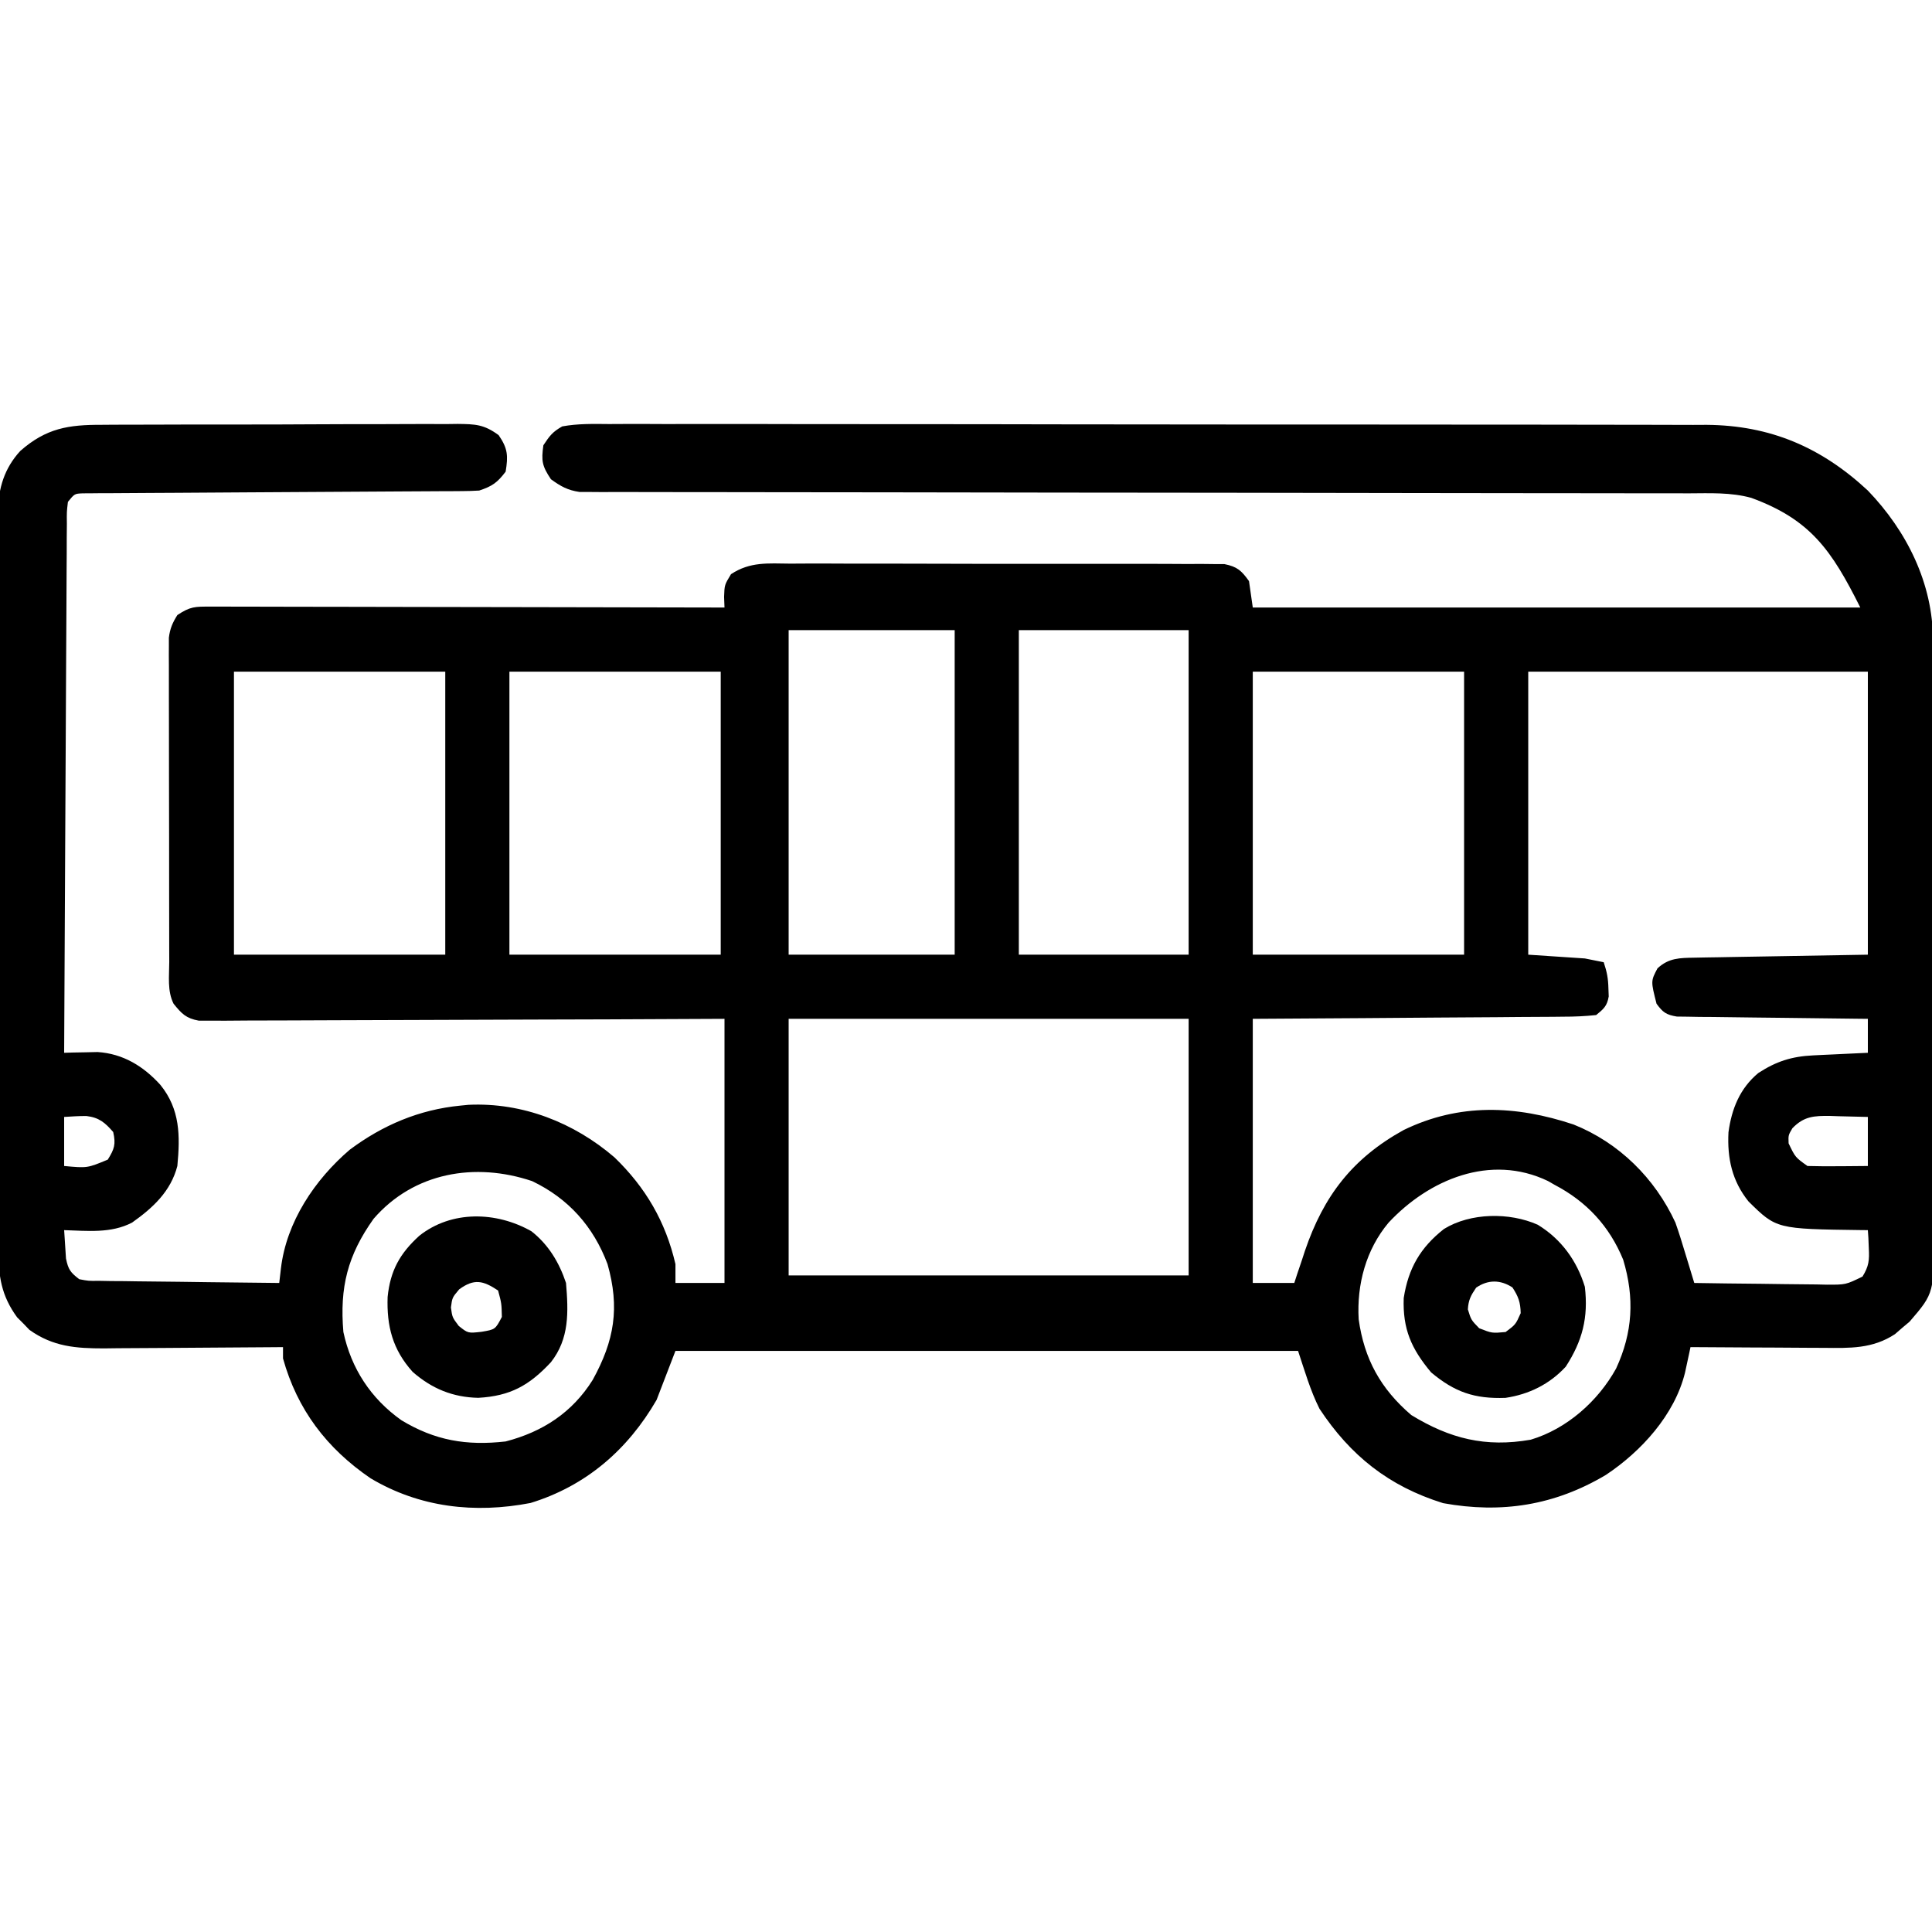 <svg xmlns="http://www.w3.org/2000/svg" width="512" height="512"><path d="M0 0 C1.642 -0.013 1.642 -0.013 3.318 -0.026 C6.93 -0.049 10.542 -0.05 14.154 -0.049 C16.667 -0.056 19.18 -0.064 21.693 -0.072 C26.956 -0.085 32.219 -0.087 37.482 -0.081 C43.56 -0.074 49.638 -0.097 55.716 -0.134 C61.573 -0.169 67.43 -0.175 73.288 -0.171 C75.776 -0.173 78.264 -0.183 80.753 -0.2 C84.229 -0.223 87.704 -0.213 91.18 -0.195 C92.209 -0.209 93.238 -0.222 94.299 -0.236 C99.006 -0.18 101.291 -0.121 105.168 2.736 C107.605 6.258 107.712 8.221 107.025 12.42 C104.807 15.327 103.506 16.26 100.025 17.42 C98.558 17.516 97.086 17.557 95.616 17.565 C94.714 17.572 93.813 17.578 92.884 17.586 C91.404 17.59 91.404 17.59 89.894 17.594 C88.853 17.6 87.812 17.607 86.74 17.614 C84.478 17.628 82.215 17.64 79.953 17.65 C76.378 17.666 72.802 17.689 69.227 17.715 C59.06 17.785 48.893 17.846 38.727 17.897 C32.511 17.928 26.297 17.97 20.082 18.017 C17.708 18.033 15.334 18.045 12.961 18.054 C9.649 18.066 6.338 18.09 3.027 18.117 C2.038 18.118 1.05 18.118 0.031 18.119 C-0.868 18.128 -1.766 18.138 -2.692 18.148 C-3.476 18.152 -4.259 18.157 -5.066 18.161 C-7.215 18.256 -7.215 18.256 -8.975 20.42 C-9.29 23.063 -9.29 23.063 -9.253 26.203 C-9.264 27.434 -9.276 28.666 -9.287 29.934 C-9.29 31.306 -9.292 32.678 -9.294 34.049 C-9.303 35.488 -9.313 36.927 -9.324 38.365 C-9.352 42.278 -9.367 46.191 -9.38 50.104 C-9.395 54.191 -9.422 58.278 -9.448 62.364 C-9.494 70.106 -9.531 77.848 -9.564 85.59 C-9.602 94.402 -9.652 103.215 -9.702 112.027 C-9.806 130.158 -9.895 148.289 -9.975 166.42 C-9.171 166.396 -8.367 166.372 -7.539 166.347 C-5.941 166.319 -5.941 166.319 -4.311 166.291 C-3.259 166.267 -2.208 166.243 -1.125 166.219 C5.628 166.65 11.043 169.972 15.525 174.92 C20.769 181.383 20.782 188.418 20.025 196.42 C18.281 203.144 13.561 207.501 8.025 211.42 C2.453 214.332 -3.837 213.599 -9.975 213.42 C-9.888 215.025 -9.779 216.629 -9.662 218.232 C-9.604 219.126 -9.546 220.019 -9.487 220.939 C-8.884 223.861 -8.319 224.626 -5.975 226.42 C-3.537 226.892 -3.537 226.892 -0.769 226.852 C0.822 226.882 0.822 226.882 2.446 226.912 C4.161 226.922 4.161 226.922 5.912 226.932 C7.084 226.95 8.256 226.968 9.464 226.986 C13.213 227.04 16.963 227.074 20.713 227.107 C23.252 227.141 25.792 227.175 28.332 227.211 C34.563 227.296 40.794 227.364 47.025 227.42 C47.244 225.533 47.244 225.533 47.468 223.609 C48.902 211.278 56.432 200.048 65.713 192.107 C74.461 185.573 84.149 181.476 95.025 180.42 C96.11 180.314 96.11 180.314 97.217 180.205 C111.511 179.547 125.119 184.908 135.838 194.107 C144.107 202.079 149.435 211.19 152.025 222.42 C152.025 224.07 152.025 225.72 152.025 227.42 C156.315 227.42 160.605 227.42 165.025 227.42 C165.025 204.32 165.025 181.22 165.025 157.42 C154.821 157.466 144.617 157.513 134.103 157.561 C127.65 157.581 121.197 157.6 114.744 157.615 C104.494 157.639 94.245 157.667 83.996 157.722 C76.532 157.762 69.068 157.787 61.604 157.796 C57.651 157.801 53.699 157.814 49.746 157.843 C46.026 157.87 42.307 157.878 38.587 157.872 C36.569 157.874 34.552 157.896 32.534 157.918 C31.334 157.912 30.134 157.907 28.897 157.901 C27.332 157.906 27.332 157.906 25.735 157.912 C22.326 157.293 21.175 156.076 19.025 153.42 C17.319 150.008 17.878 146.106 17.88 142.352 C17.877 141.412 17.873 140.472 17.87 139.504 C17.86 136.385 17.858 133.266 17.857 130.146 C17.854 127.984 17.851 125.822 17.847 123.66 C17.841 119.122 17.839 114.584 17.84 110.046 C17.84 104.226 17.826 98.406 17.809 92.587 C17.798 88.119 17.796 83.651 17.796 79.183 C17.795 77.037 17.791 74.892 17.783 72.746 C17.773 69.746 17.776 66.746 17.782 63.747 C17.777 62.857 17.771 61.968 17.765 61.051 C17.769 60.232 17.774 59.414 17.778 58.57 C17.777 57.861 17.777 57.152 17.776 56.421 C18.075 54.017 18.738 52.469 20.025 50.42 C23.471 48.123 24.721 48.172 28.777 48.179 C30.575 48.175 30.575 48.175 32.41 48.171 C33.727 48.178 35.044 48.185 36.401 48.193 C37.8 48.193 39.2 48.193 40.599 48.192 C44.401 48.191 48.202 48.203 52.003 48.217 C55.975 48.23 59.947 48.231 63.919 48.233 C71.441 48.239 78.963 48.256 86.486 48.276 C95.049 48.298 103.612 48.309 112.176 48.319 C129.792 48.34 147.409 48.375 165.025 48.42 C164.972 47.023 164.972 47.023 164.917 45.597 C165.025 42.42 165.025 42.42 166.748 39.584 C171.793 36.252 176.541 36.731 182.463 36.789 C183.725 36.782 184.987 36.775 186.288 36.767 C189.743 36.749 193.197 36.762 196.651 36.781 C200.269 36.798 203.886 36.789 207.504 36.784 C213.578 36.779 219.651 36.795 225.725 36.823 C232.745 36.855 239.765 36.855 246.786 36.838 C253.543 36.822 260.3 36.829 267.057 36.846 C269.931 36.853 272.805 36.852 275.68 36.844 C279.692 36.835 283.704 36.859 287.717 36.886 C289.507 36.877 289.507 36.877 291.333 36.867 C292.425 36.879 293.517 36.892 294.642 36.905 C295.591 36.908 296.539 36.911 297.517 36.914 C300.904 37.597 302.016 38.62 304.025 41.42 C304.355 43.73 304.685 46.04 305.025 48.42 C358.155 48.42 411.285 48.42 466.025 48.42 C458.407 33.183 452.814 25.11 437.133 19.359 C431.685 17.852 426.095 18.143 420.486 18.162 C419.222 18.158 417.958 18.154 416.655 18.15 C413.157 18.141 409.66 18.143 406.162 18.147 C402.386 18.15 398.609 18.141 394.833 18.133 C388.293 18.121 381.753 18.116 375.212 18.115 C365.751 18.114 356.289 18.099 346.828 18.079 C331.47 18.049 316.111 18.024 300.753 18.007 C299.834 18.006 298.915 18.004 297.968 18.003 C287.713 17.992 277.457 17.981 267.201 17.973 C263.48 17.97 259.758 17.967 256.037 17.964 C255.119 17.963 254.2 17.962 253.254 17.961 C237.95 17.948 222.646 17.924 207.342 17.89 C197.902 17.87 188.463 17.859 179.023 17.862 C172.558 17.863 166.094 17.853 159.63 17.835 C155.898 17.825 152.167 17.82 148.436 17.828 C144.394 17.836 140.352 17.822 136.31 17.805 C135.127 17.811 133.944 17.818 132.725 17.824 C131.102 17.812 131.102 17.812 129.447 17.799 C128.047 17.798 128.047 17.798 126.619 17.797 C123.456 17.337 121.599 16.293 119.025 14.42 C116.68 10.902 116.445 9.562 117.025 5.42 C118.684 2.904 119.472 1.857 122.025 0.42 C126.153 -0.336 130.242 -0.245 134.428 -0.202 C135.702 -0.208 136.976 -0.214 138.289 -0.221 C141.823 -0.238 145.357 -0.224 148.892 -0.204 C152.704 -0.189 156.517 -0.202 160.33 -0.212 C167.8 -0.227 175.27 -0.214 182.741 -0.193 C191.445 -0.169 200.15 -0.171 208.854 -0.173 C224.393 -0.177 239.932 -0.156 255.471 -0.122 C270.536 -0.089 285.601 -0.075 300.667 -0.081 C317.075 -0.088 333.484 -0.085 349.892 -0.066 C350.761 -0.065 351.63 -0.064 352.525 -0.063 C354.27 -0.06 356.015 -0.058 357.76 -0.056 C363.821 -0.049 369.882 -0.049 375.943 -0.05 C383.339 -0.052 390.736 -0.042 398.132 -0.018 C401.902 -0.006 405.673 0.001 409.443 -0.005 C413.54 -0.011 417.636 0.006 421.733 0.026 C423.502 0.018 423.502 0.018 425.307 0.009 C442.177 0.147 455.692 5.95 468.025 17.42 C478.381 28.188 485.254 42.038 485.293 57.086 C485.297 57.814 485.302 58.542 485.306 59.292 C485.319 61.708 485.317 64.125 485.316 66.541 C485.322 68.283 485.328 70.025 485.336 71.767 C485.354 76.481 485.358 81.196 485.36 85.911 C485.361 88.859 485.365 91.808 485.371 94.756 C485.389 105.048 485.397 115.341 485.396 125.634 C485.395 135.218 485.416 144.802 485.447 154.386 C485.473 162.625 485.484 170.865 485.483 179.105 C485.482 184.021 485.488 188.937 485.509 193.854 C485.529 198.477 485.529 203.099 485.514 207.722 C485.512 209.415 485.517 211.108 485.529 212.801 C485.644 230.053 485.644 230.053 479.095 237.662 C478.454 238.201 477.812 238.74 477.15 239.295 C476.513 239.849 475.877 240.404 475.22 240.975 C469.265 244.896 463.243 244.688 456.377 244.615 C455.364 244.612 454.352 244.61 453.308 244.607 C450.089 244.596 446.87 244.57 443.65 244.545 C441.461 244.535 439.273 244.526 437.084 244.518 C431.731 244.496 426.378 244.462 421.025 244.42 C420.895 245.036 420.764 245.651 420.63 246.286 C420.367 247.499 420.367 247.499 420.1 248.737 C419.928 249.538 419.756 250.339 419.579 251.165 C416.826 262.374 407.969 272.067 398.588 278.295 C385.077 286.341 370.966 288.593 355.463 285.771 C341.047 281.286 330.883 273.152 322.701 260.752 C320.252 255.883 318.748 250.59 317.025 245.42 C262.575 245.42 208.125 245.42 152.025 245.42 C150.375 249.71 148.725 254 147.025 258.42 C139.38 271.625 128.325 281.21 113.623 285.725 C98.85 288.58 84.205 286.926 71.213 279.17 C59.621 271.251 51.809 260.998 48.025 247.42 C48.025 246.43 48.025 245.44 48.025 244.42 C47.329 244.427 46.632 244.433 45.915 244.44 C39.325 244.5 32.735 244.546 26.144 244.575 C22.756 244.591 19.369 244.612 15.982 244.646 C12.079 244.683 8.178 244.7 4.275 244.713 C2.467 244.736 2.467 244.736 0.622 244.76 C-6.859 244.761 -12.919 244.32 -19.182 239.842 C-19.712 239.29 -20.241 238.738 -20.787 238.17 C-21.33 237.629 -21.873 237.087 -22.432 236.529 C-26.654 230.758 -27.415 225.561 -27.363 218.622 C-27.368 217.76 -27.373 216.898 -27.379 216.01 C-27.393 213.134 -27.386 210.259 -27.379 207.383 C-27.385 205.316 -27.392 203.249 -27.4 201.183 C-27.418 195.577 -27.416 189.972 -27.411 184.367 C-27.408 179.685 -27.414 175.003 -27.42 170.321 C-27.434 159.275 -27.432 148.229 -27.421 137.182 C-27.409 125.791 -27.423 114.401 -27.45 103.01 C-27.472 93.225 -27.479 83.439 -27.473 73.654 C-27.47 67.812 -27.472 61.97 -27.489 56.128 C-27.505 50.634 -27.501 45.141 -27.482 39.647 C-27.478 37.633 -27.482 35.62 -27.492 33.606 C-27.505 30.852 -27.494 28.099 -27.476 25.345 C-27.486 24.552 -27.495 23.759 -27.505 22.942 C-27.425 16.822 -25.819 11.51 -21.598 6.924 C-14.706 0.868 -8.817 -0.025 0 0 Z M182.025 54.42 C182.025 82.8 182.025 111.18 182.025 140.42 C196.545 140.42 211.065 140.42 226.025 140.42 C226.025 112.04 226.025 83.66 226.025 54.42 C211.505 54.42 196.985 54.42 182.025 54.42 Z M243.025 54.42 C243.025 82.8 243.025 111.18 243.025 140.42 C257.875 140.42 272.725 140.42 288.025 140.42 C288.025 112.04 288.025 83.66 288.025 54.42 C273.175 54.42 258.325 54.42 243.025 54.42 Z M35.025 65.42 C35.025 90.17 35.025 114.92 35.025 140.42 C53.505 140.42 71.985 140.42 91.025 140.42 C91.025 115.67 91.025 90.92 91.025 65.42 C72.545 65.42 54.065 65.42 35.025 65.42 Z M108.025 65.42 C108.025 90.17 108.025 114.92 108.025 140.42 C126.505 140.42 144.985 140.42 164.025 140.42 C164.025 115.67 164.025 90.92 164.025 65.42 C145.545 65.42 127.065 65.42 108.025 65.42 Z M305.025 65.42 C305.025 90.17 305.025 114.92 305.025 140.42 C323.505 140.42 341.985 140.42 361.025 140.42 C361.025 115.67 361.025 90.92 361.025 65.42 C342.545 65.42 324.065 65.42 305.025 65.42 Z M378.025 65.42 C378.025 90.17 378.025 114.92 378.025 140.42 C382.975 140.75 387.925 141.08 393.025 141.42 C394.675 141.75 396.325 142.08 398.025 142.42 C398.896 145.033 399.214 146.727 399.275 149.42 C399.301 150.101 399.327 150.781 399.353 151.482 C398.92 154.041 398.015 154.794 396.025 156.42 C393.059 156.73 390.299 156.857 387.331 156.852 C385.999 156.868 385.999 156.868 384.64 156.883 C381.702 156.913 378.764 156.923 375.826 156.932 C373.79 156.948 371.754 156.967 369.718 156.986 C364.357 157.034 358.996 157.063 353.635 157.089 C347.204 157.124 340.773 157.182 334.342 157.235 C324.57 157.313 314.798 157.364 305.025 157.42 C305.025 180.52 305.025 203.62 305.025 227.42 C308.655 227.42 312.285 227.42 316.025 227.42 C316.396 226.275 316.396 226.275 316.775 225.107 C317.188 223.891 317.6 222.674 318.025 221.42 C318.293 220.596 318.561 219.773 318.838 218.924 C323.805 204.334 331.44 194.398 344.998 186.893 C359.765 179.709 374.771 180.346 390.025 185.42 C402.08 190.242 411.595 199.662 417.025 211.42 C418 214.174 418.852 216.959 419.693 219.756 C419.919 220.495 420.146 221.234 420.379 221.995 C420.932 223.802 421.479 225.611 422.025 227.42 C427.933 227.519 433.841 227.591 439.75 227.64 C441.76 227.66 443.769 227.687 445.779 227.722 C448.669 227.77 451.557 227.793 454.447 227.811 C455.794 227.842 455.794 227.842 457.168 227.873 C462.18 227.882 462.18 227.882 466.608 225.724 C468.311 222.955 468.445 221.394 468.275 218.17 C468.239 217.278 468.203 216.386 468.166 215.467 C468.119 214.791 468.073 214.116 468.025 213.42 C467.472 213.416 466.918 213.412 466.348 213.407 C443.803 213.114 443.803 213.114 436.396 205.814 C432.019 200.365 430.736 194.359 431.088 187.482 C431.926 181.29 434.106 175.847 438.994 171.783 C443.765 168.677 447.889 167.372 453.572 167.104 C454.416 167.062 455.261 167.02 456.131 166.977 C457.003 166.937 457.876 166.898 458.775 166.857 C460.107 166.793 460.107 166.793 461.467 166.727 C463.653 166.621 465.839 166.52 468.025 166.42 C468.025 163.45 468.025 160.48 468.025 157.42 C467.368 157.414 466.71 157.408 466.033 157.402 C459.204 157.338 452.375 157.254 445.546 157.157 C442.996 157.124 440.446 157.096 437.896 157.073 C434.234 157.04 430.573 156.988 426.912 156.932 C425.768 156.925 424.624 156.919 423.446 156.912 C422.385 156.892 421.324 156.873 420.231 156.852 C419.296 156.841 418.361 156.83 417.398 156.819 C414.572 156.344 413.698 155.716 412.025 153.42 C410.498 147.421 410.498 147.421 412.275 144.045 C415.259 141.274 418.159 141.282 422.047 141.215 C423.6 141.184 423.6 141.184 425.184 141.153 C426.813 141.129 426.813 141.129 428.474 141.104 C429.474 141.085 430.473 141.066 431.503 141.047 C435.24 140.979 438.976 140.919 442.713 140.857 C451.066 140.713 459.419 140.569 468.025 140.42 C468.025 115.67 468.025 90.92 468.025 65.42 C438.325 65.42 408.625 65.42 378.025 65.42 Z M182.025 157.42 C182.025 179.86 182.025 202.3 182.025 225.42 C217.005 225.42 251.985 225.42 288.025 225.42 C288.025 202.98 288.025 180.54 288.025 157.42 C253.045 157.42 218.065 157.42 182.025 157.42 Z M-9.975 183.42 C-9.975 187.71 -9.975 192 -9.975 196.42 C-3.84 196.988 -3.84 196.988 1.588 194.732 C3.34 191.913 3.757 190.672 3.025 187.42 C0.859 184.916 -0.738 183.564 -4.088 183.174 C-6.052 183.17 -8.015 183.287 -9.975 183.42 Z M448.025 186.42 C446.939 188.263 446.939 188.263 447.025 190.42 C448.794 194.118 448.794 194.118 452.025 196.42 C454.743 196.492 457.434 196.513 460.15 196.482 C461.281 196.476 461.281 196.476 462.435 196.469 C464.299 196.457 466.162 196.439 468.025 196.42 C468.025 192.13 468.025 187.84 468.025 183.42 C465.441 183.339 462.86 183.279 460.275 183.232 C459.546 183.207 458.816 183.182 458.064 183.156 C453.757 183.098 451.08 183.242 448.025 186.42 Z M72.025 210.42 C65.144 220.097 63.01 228.569 64.025 240.42 C66.11 250.132 71.305 258.045 79.4 263.795 C88.275 269.165 96.655 270.602 107.025 269.42 C116.854 266.868 124.691 261.745 130.099 253.107 C135.851 242.679 137.304 233.986 134.025 222.42 C130.29 212.465 123.674 205.02 114.025 200.42 C98.93 195.347 82.684 198.096 72.025 210.42 Z M341.025 211.42 C335.033 218.544 332.552 227.816 333.088 237.045 C334.554 247.578 338.907 255.464 347.025 262.42 C357.257 268.678 366.684 271.051 378.666 268.959 C388.213 266.122 396.532 258.75 401.314 250.084 C405.73 240.521 406.226 231.376 403.189 221.26 C399.536 212.348 393.492 205.857 385.025 201.42 C384.436 201.082 383.847 200.744 383.24 200.396 C367.959 193.075 351.677 200.028 341.025 211.42 Z " fill="#000000" transform="translate(26.975,112.58)"></path><path d="M0 0 C6.221 3.783 10.388 9.515 12.5 16.438 C13.464 24.604 11.862 30.787 7.438 37.625 C3.167 42.264 -2.334 44.969 -8.535 45.887 C-16.733 46.187 -22.034 44.352 -28.25 39.125 C-33.486 32.871 -35.794 27.639 -35.5 19.438 C-34.274 11.542 -31.077 6.033 -24.824 1.121 C-17.792 -3.201 -7.473 -3.32 0 0 Z M-16.312 16.688 C-17.712 18.75 -18.353 19.932 -18.5 22.438 C-17.635 25.241 -17.635 25.241 -15.5 27.438 C-12.1 28.768 -12.1 28.768 -8.5 28.438 C-5.841 26.447 -5.841 26.447 -4.5 23.438 C-4.569 20.543 -5.111 19.031 -6.688 16.625 C-9.867 14.542 -13.178 14.526 -16.312 16.688 Z " fill="#000000" transform="translate(407.5,324.562)"></path><path d="M0 0 C4.53 3.557 7.359 8.285 9.164 13.699 C9.804 21.37 10.084 28.432 5.164 34.699 C-0.596 40.876 -5.605 43.661 -14.086 44.137 C-20.831 43.999 -26.374 41.721 -31.465 37.277 C-36.797 31.357 -38.378 25.155 -38.113 17.406 C-37.399 10.435 -34.89 5.889 -29.703 1.176 C-21.16 -5.58 -9.286 -5.278 0 0 Z M-19.148 15.387 C-20.993 17.575 -20.993 17.575 -21.336 20.199 C-20.977 22.809 -20.977 22.809 -19.273 25.074 C-16.821 27.043 -16.821 27.043 -13.211 26.637 C-9.581 26.024 -9.581 26.024 -7.836 22.699 C-7.918 19.127 -7.918 19.127 -8.836 15.699 C-12.81 13.05 -15.176 12.488 -19.148 15.387 Z " fill="#000000" transform="translate(140.836,326.301)"></path></svg>